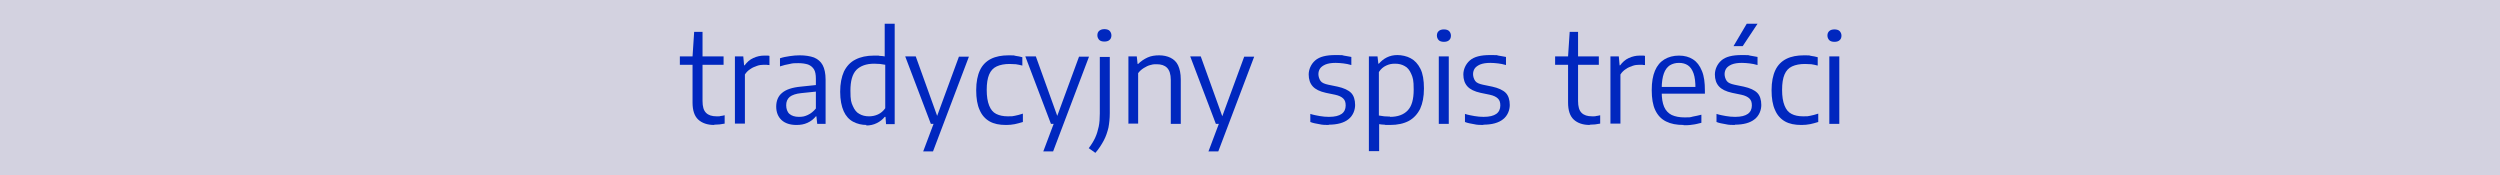 <?xml version="1.0" encoding="UTF-8"?>
<svg xmlns="http://www.w3.org/2000/svg" version="1.1" viewBox="0 0 926.3 65">
  <defs>
    <style>
      .cls-1 {
        fill: #d3d2e0;
      }

      .cls-2 {
        fill: #0027bf;
      }
    </style>
  </defs>
  <!-- Generator: Adobe Illustrator 28.6.0, SVG Export Plug-In . SVG Version: 1.2.0 Build 709)  -->
  <g>
    <g id="Warstwa_1">
      <rect class="cls-1" width="926.3" height="65"/>
      <g>
        <path class="cls-2" d="M251.9,24v-3.1h16.2v3.1h-16.2ZM264.6,46.3c-2.5,0-4.5-.7-5.9-2-1.4-1.3-2.1-3.4-2.1-6.3v-17.1l.6-9.1h3.1v25.6c0,2.1.4,3.5,1.3,4.4s2.2,1.3,3.9,1.3.9,0,1.4-.1c.5,0,1-.2,1.6-.3v3.1c-.6.1-1.2.2-1.9.3-.6,0-1.3.1-1.9.1Z"/>
        <path class="cls-2" d="M272.3,45.9v-25h3.1l.3,3.3h.2c.9-1.2,1.9-2.1,3.2-2.7,1.3-.6,2.7-.9,4-.9s.7,0,1.1,0c.3,0,.6,0,.9.1v3.4c-.4,0-.7,0-1-.1-.3,0-.7,0-1.1,0-.8,0-1.7.1-2.5.4s-1.7.6-2.5,1.2c-.8.5-1.5,1.2-2,2v18.2h-3.7Z"/>
        <path class="cls-2" d="M295.1,46.3c-2.3,0-4.2-.6-5.5-1.8-1.3-1.2-2-2.9-2-5s.7-3.9,2.2-5.1c1.4-1.2,3.7-2,6.9-2.3l6.7-.7.3,2.4-6.8.7c-2,.2-3.4.7-4.3,1.4-.9.8-1.3,1.8-1.3,3.1s.4,2.5,1.2,3.2c.8.7,2,1.1,3.5,1.1s2.2-.2,3.3-.7c1.1-.5,2.1-1.3,3-2.4v-11c0-1.5-.2-2.7-.7-3.5-.5-.8-1.2-1.4-2.2-1.8-1-.3-2.1-.5-3.6-.5s-2,0-3.2.3c-1.2.2-2.4.5-3.6.9v-3c1.1-.4,2.3-.6,3.6-.8,1.3-.2,2.5-.3,3.7-.3,2.1,0,3.9.3,5.3.8,1.4.6,2.5,1.5,3.2,2.8.7,1.3,1.1,3.1,1.1,5.4v16.4h-3.1l-.3-2.8h-.2c-.8,1-1.8,1.8-3.1,2.4-1.3.6-2.6.8-4.1.8Z"/>
        <path class="cls-2" d="M321.1,46.3c-1.8,0-3.5-.4-5-1.2-1.5-.8-2.7-2.1-3.5-3.9s-1.3-4.2-1.3-7.2.5-5.5,1.4-7.5c1-2,2.4-3.5,4.2-4.4,1.9-1,4.2-1.5,6.9-1.5s1.4,0,2.1.1c.7,0,1.3.1,1.9.2v-12.1h3.7v37.2h-3.2l-.2-2.7h-.3c-.7.9-1.7,1.7-2.9,2.3s-2.5.9-4,.9ZM322,43.1c1.1,0,2.2-.2,3.3-.7,1.1-.5,2-1.3,2.7-2.3v-16.1c-.6-.1-1.2-.2-1.9-.3-.7,0-1.5-.1-2.2-.1-2.9,0-5.1.8-6.6,2.3-1.5,1.6-2.2,4.1-2.2,7.7s.3,4.4.9,5.7c.6,1.4,1.4,2.4,2.4,2.9,1,.6,2.2.9,3.6.9Z"/>
        <path class="cls-2" d="M344.9,45.9l-9.5-25h3.9l9,25h-3.5ZM342.1,56l3.8-10.1,1.2-2.6,8.2-22.3h3.7l-13.3,35.1h-3.7Z"/>
        <path class="cls-2" d="M372.7,46.3c-2.4,0-4.4-.4-6-1.3-1.6-.9-2.9-2.3-3.7-4.2-.9-1.9-1.3-4.4-1.3-7.4s.5-5.5,1.4-7.4c.9-1.9,2.3-3.3,4.1-4.2,1.8-.9,4-1.3,6.5-1.3s1.7,0,2.6.2c.9.1,1.7.3,2.5.5v3.1c-.8-.2-1.6-.4-2.4-.5-.8,0-1.6-.1-2.3-.1-1.9,0-3.5.3-4.8.9-1.3.6-2.2,1.6-2.8,3s-.9,3.3-.9,5.7.3,4.3.9,5.8c.6,1.5,1.4,2.5,2.6,3.1s2.6.9,4.3.9,1.7,0,2.6-.2c.9-.2,1.9-.4,3-.8v3.1c-1,.3-2,.6-3,.8-1,.2-2.1.3-3.1.3Z"/>
        <path class="cls-2" d="M389.4,45.9l-9.5-25h3.9l9,25h-3.5ZM386.6,56l3.8-10.1,1.2-2.6,8.2-22.3h3.7l-13.3,35.1h-3.7Z"/>
        <path class="cls-2" d="M405.8,56.6l-2.4-1.7c1-1.3,1.8-2.6,2.4-3.9.6-1.3,1-2.7,1.3-4.1s.4-3.1.4-4.8v-21h3.7v20.8c0,2-.2,3.8-.5,5.4-.4,1.6-.9,3.2-1.7,4.7-.8,1.5-1.8,3.1-3.1,4.6ZM409.2,15.4c-.8,0-1.5-.2-1.9-.6-.4-.4-.7-1-.7-1.7s.2-1.3.7-1.7,1.1-.6,1.9-.6,1.5.2,1.9.6.7,1,.7,1.7-.2,1.3-.7,1.7c-.4.4-1.1.6-1.9.6Z"/>
        <path class="cls-2" d="M418.1,45.9v-25h3.1l.3,2.8h.2c1-1,2.2-1.8,3.5-2.4,1.3-.6,2.8-.8,4.3-.8s3,.3,4.2.9c1.2.6,2.2,1.5,2.8,2.8s1,3,1,5.2v16.5h-3.7v-16.3c0-2.1-.5-3.6-1.4-4.5-.9-.9-2.2-1.3-3.8-1.3s-1.5.1-2.4.3c-.8.2-1.6.6-2.4,1.1s-1.5,1.1-2.1,1.9v18.7h-3.7Z"/>
        <path class="cls-2" d="M450.5,45.9l-9.5-25h3.9l9,25h-3.5ZM447.8,56l3.8-10.1,1.2-2.6,8.2-22.3h3.7l-13.3,35.1h-3.7Z"/>
        <path class="cls-2" d="M492.4,46.3c-1.2,0-2.4,0-3.6-.3-1.2-.2-2.3-.4-3.3-.8v-3c1.2.4,2.4.6,3.5.8,1.1.2,2.3.3,3.4.3,2.2,0,3.7-.4,4.7-1.1s1.5-1.8,1.5-3.1-.3-2-.9-2.6c-.6-.6-1.6-1.1-3-1.4l-3.4-.7c-2.3-.5-3.9-1.3-4.9-2.4-1-1.1-1.5-2.6-1.5-4.4s.8-3.8,2.4-5.2c1.6-1.4,4.1-2,7.5-2s2.1,0,3.1.2,1.9.3,2.8.5v3c-1-.3-2-.5-2.9-.6-.9-.1-1.9-.2-2.9-.2-1.6,0-2.8.2-3.8.6-.9.4-1.6.9-2,1.5s-.6,1.3-.6,2.1.3,1.8.8,2.5,1.5,1.1,2.9,1.4l3.4.7c2.3.5,4,1.3,5,2.3s1.5,2.6,1.5,4.5-.8,4-2.5,5.3c-1.6,1.3-4.1,2-7.3,2Z"/>
        <path class="cls-2" d="M507.2,56V20.9h3.2l.3,2.7h.2c.8-.9,1.7-1.7,2.9-2.3,1.2-.6,2.5-.9,4-.9s3.5.4,4.9,1.2c1.5.8,2.7,2.1,3.6,3.9s1.3,4.2,1.3,7.3-.5,5.5-1.4,7.5c-1,2-2.4,3.5-4.2,4.5-1.9,1-4.2,1.5-6.9,1.5s-1.4,0-2.1-.1c-.7,0-1.4-.1-2-.2v10h-3.7ZM515,43.3c2.9,0,5.1-.8,6.6-2.4,1.5-1.6,2.2-4.1,2.2-7.7s-.3-4.4-.9-5.8c-.6-1.4-1.4-2.4-2.4-2.9-1-.6-2.2-.9-3.6-.9s-2.2.2-3.3.7c-1.1.5-2,1.3-2.7,2.4v16.1c.6.1,1.2.2,2,.3.8,0,1.5.1,2.2.1Z"/>
        <path class="cls-2" d="M535,15.5c-.8,0-1.5-.2-1.9-.6-.4-.4-.7-1-.7-1.7s.2-1.3.7-1.7c.4-.4,1.1-.6,1.9-.6s1.5.2,1.9.6c.4.4.7,1,.7,1.7s-.2,1.3-.7,1.7c-.4.4-1.1.6-1.9.6ZM533.1,45.9v-25h3.7v25h-3.7Z"/>
        <path class="cls-2" d="M549.7,46.3c-1.2,0-2.4,0-3.6-.3-1.2-.2-2.3-.4-3.3-.8v-3c1.2.4,2.4.6,3.5.8,1.1.2,2.3.3,3.4.3,2.2,0,3.7-.4,4.7-1.1s1.5-1.8,1.5-3.1-.3-2-.9-2.6c-.6-.6-1.6-1.1-3-1.4l-3.4-.7c-2.3-.5-3.9-1.3-4.9-2.4-1-1.1-1.5-2.6-1.5-4.4s.8-3.8,2.4-5.2c1.6-1.4,4.1-2,7.5-2s2.1,0,3.1.2,1.9.3,2.8.5v3c-1-.3-2-.5-2.9-.6-.9-.1-1.9-.2-2.9-.2-1.6,0-2.8.2-3.8.6-.9.4-1.6.9-2,1.5s-.6,1.3-.6,2.1.3,1.8.8,2.5,1.5,1.1,2.9,1.4l3.4.7c2.3.5,4,1.3,5,2.3s1.5,2.6,1.5,4.5-.8,4-2.5,5.3c-1.6,1.3-4.1,2-7.3,2Z"/>
        <path class="cls-2" d="M576.2,24v-3.1h16.2v3.1h-16.2ZM589,46.3c-2.5,0-4.5-.7-5.9-2-1.4-1.3-2.1-3.4-2.1-6.3v-17.1l.6-9.1h3.1v25.6c0,2.1.4,3.5,1.3,4.4s2.2,1.3,3.9,1.3.9,0,1.4-.1c.5,0,1-.2,1.6-.3v3.1c-.6.1-1.2.2-1.9.3-.6,0-1.3.1-1.9.1Z"/>
        <path class="cls-2" d="M596.7,45.9v-25h3.1l.3,3.3h.2c.9-1.2,1.9-2.1,3.2-2.7,1.3-.6,2.7-.9,4-.9s.7,0,1.1,0c.3,0,.6,0,.9.1v3.4c-.4,0-.7,0-1-.1-.3,0-.7,0-1.1,0-.8,0-1.7.1-2.5.4s-1.7.6-2.5,1.2c-.8.5-1.5,1.2-2,2v18.2h-3.7Z"/>
        <path class="cls-2" d="M623.8,46.3c-2.6,0-4.7-.4-6.5-1.3-1.8-.9-3.1-2.3-4-4.2-.9-1.9-1.3-4.4-1.3-7.4s.4-5.3,1.2-7.2,2-3.3,3.5-4.2c1.5-.9,3.3-1.4,5.4-1.4s3.8.5,5.2,1.4c1.4.9,2.5,2.3,3.3,4.3.8,1.9,1.1,4.3,1.1,7.3v1.1h-17.7v-2.5h15l-.8.6c0-2.3-.2-4.2-.7-5.6-.5-1.4-1.2-2.4-2.1-3-.9-.6-2-.9-3.3-.9s-2.4.3-3.4.9c-.9.6-1.7,1.6-2.2,3-.5,1.4-.8,3.2-.8,5.6v1.3c0,2.3.3,4.1.9,5.5.6,1.4,1.6,2.4,2.8,3,1.3.6,2.9.9,4.8.9s1.9,0,3-.3c1-.2,2.1-.4,3.2-.7v3c-1.2.3-2.3.6-3.4.7-1.1.2-2.2.2-3.2.2Z"/>
        <path class="cls-2" d="M642.9,46.3c-1.2,0-2.4,0-3.6-.3-1.2-.2-2.3-.4-3.3-.8v-3c1.2.4,2.4.6,3.5.8,1.1.2,2.3.3,3.4.3,2.2,0,3.7-.4,4.7-1.1s1.5-1.8,1.5-3.1-.3-2-.9-2.6c-.6-.6-1.6-1.1-3-1.4l-3.4-.7c-2.3-.5-3.9-1.3-4.9-2.4-1-1.1-1.5-2.6-1.5-4.4s.8-3.8,2.4-5.2c1.6-1.4,4.1-2,7.5-2s2.1,0,3.1.2,1.9.3,2.8.5v3c-1-.3-2-.5-2.9-.6-.9-.1-1.9-.2-2.9-.2-1.6,0-2.8.2-3.8.6-.9.4-1.6.9-2,1.5s-.6,1.3-.6,2.1.3,1.8.8,2.5,1.5,1.1,2.9,1.4l3.4.7c2.3.5,4,1.3,5,2.3s1.5,2.6,1.5,4.5-.8,4-2.5,5.3c-1.6,1.3-4.1,2-7.3,2ZM642.3,17.1l4.9-8.3h4l-5.5,8.3h-3.4Z"/>
        <path class="cls-2" d="M667.4,46.3c-2.4,0-4.4-.4-6-1.3-1.6-.9-2.9-2.3-3.7-4.2-.9-1.9-1.3-4.4-1.3-7.4s.5-5.5,1.4-7.4c.9-1.9,2.3-3.3,4.1-4.2,1.8-.9,4-1.3,6.5-1.3s1.7,0,2.6.2c.9.1,1.7.3,2.5.5v3.1c-.8-.2-1.6-.4-2.4-.5-.8,0-1.6-.1-2.3-.1-1.9,0-3.5.3-4.8.9-1.3.6-2.2,1.6-2.8,3s-.9,3.3-.9,5.7.3,4.3.9,5.8,1.4,2.5,2.6,3.1c1.1.6,2.6.9,4.3.9s1.7,0,2.6-.2c.9-.2,1.9-.4,3-.8v3.1c-1,.3-2,.6-3,.8s-2.1.3-3.1.3Z"/>
        <path class="cls-2" d="M679.7,15.5c-.8,0-1.5-.2-1.9-.6-.4-.4-.7-1-.7-1.7s.2-1.3.7-1.7c.4-.4,1.1-.6,1.9-.6s1.5.2,1.9.6c.4.4.7,1,.7,1.7s-.2,1.3-.7,1.7c-.4.4-1.1.6-1.9.6ZM677.8,45.9v-25h3.7v25h-3.7Z"/>
      </g>
      <g id="Warstwa_2">
        <rect class="cls-1" x="-200.7" y="301.3" width="926.3" height="65.5"/>
        <g id="Warstwa_1-2">
          <g>
            <path class="cls-2" d="M174.3,349.1c-1.2,0-2.4,0-3.5-.3s-2.2-.4-3.2-.9v-2.7c1.2.4,2.4.7,3.5.9s2.1.3,3.2.3c2.3,0,4-.4,5.1-1.4,1-1,1.6-2.3,1.6-4s-.3-2.6-1-3.4c-.6-.8-1.7-1.3-3.3-1.8l-3.2-.7c-2.3-.6-4-1.6-4.9-2.8-1-1.3-1.4-2.9-1.4-4.9s.8-4.3,2.3-5.9,4-2.3,7.2-2.3,2,0,3,.2c1,.1,1.9.4,2.8.6v2.7c-1-.3-1.9-.5-2.8-.7-.9-.1-1.9-.2-2.8-.2-1.6,0-3,.2-4,.7-1,.4-1.7,1.1-2.2,1.9s-.6,1.7-.6,2.7.3,2.4.9,3.2,1.7,1.5,3.2,1.9l3.2.8c2.3.6,4,1.5,5,2.8s1.5,2.9,1.5,5.1-.8,4.5-2.4,6-4,2.2-7.1,2.2h-.1Z"/>
            <path class="cls-2" d="M189.3,360.4v-40.8h2.3l.3,3.2h.2c.8-1,1.7-1.9,3-2.6s2.6-1,4.1-1,3.4.4,4.9,1.4c1.5.9,2.7,2.5,3.6,4.5s1.4,4.9,1.4,8.5-.5,6.4-1.4,8.7-2.3,4-4.2,5.1c-1.8,1.1-4.1,1.7-6.9,1.7s-1.5,0-2.3,0c-.8,0-1.5,0-2.1-.2v11.7h-2.9ZM196.4,346.4c3.2,0,5.6-1,7.2-3,1.6-1.9,2.4-5.1,2.4-9.6s-.3-5.5-1-7.2-1.6-2.9-2.7-3.7c-1.1-.7-2.4-1-3.9-1s-2.4.3-3.6,1-2.1,1.6-3,3.1v19.8c.6,0,1.3.3,2.1.4s1.6,0,2.3,0h.2Z"/>
            <path class="cls-2" d="M216.3,312.6c-.6,0-1.2-.2-1.5-.6-.4-.4-.6-1-.6-1.6s.2-1.3.6-1.6c.4-.4.9-.6,1.5-.6s1.2.2,1.5.6c.4.4.6,1,.6,1.6s-.2,1.2-.6,1.6-.9.6-1.5.6ZM215,348.5v-29h2.7v29.1h-2.7Z"/>
            <path class="cls-2" d="M230.8,349.1c-1.2,0-2.4,0-3.5-.3-1.1-.2-2.2-.4-3.2-.9v-2.7c1.2.4,2.4.7,3.5.9s2.1.3,3.2.3c2.3,0,4-.4,5.1-1.4,1-1,1.6-2.3,1.6-4s-.3-2.6-1-3.4c-.6-.8-1.7-1.3-3.3-1.8l-3.2-.7c-2.3-.6-4-1.6-4.9-2.8s-1.4-2.9-1.4-4.9.8-4.3,2.3-5.9,4-2.3,7.2-2.3,2,0,3,.2c1,.1,1.9.4,2.8.6v2.7c-1-.3-1.9-.5-2.8-.7-.9-.1-1.9-.2-2.8-.2-1.6,0-3,.2-4,.7-1,.4-1.7,1.1-2.2,1.9s-.6,1.7-.6,2.7.3,2.4.9,3.2,1.7,1.5,3.2,1.9l3.2.8c2.3.6,4,1.5,5,2.8s1.5,2.9,1.5,5.1-.8,4.5-2.4,6-4,2.2-7.1,2.2h-.1Z"/>
            <path class="cls-2" d="M253.5,322.2v-2.8h16v2.8h-16ZM266.2,349.1c-2.4,0-4.3-.7-5.7-2.2-1.4-1.5-2.1-3.8-2.1-7.1v-20.3l.4-10.7h2.3v30.5c0,2.5.5,4.3,1.4,5.4s2.3,1.6,4.1,1.6,1,0,1.5,0,1.1-.2,1.7-.4v2.8c-.6,0-1.2.3-1.8.4-.6,0-1.2,0-1.9,0h.1Z"/>
            <path class="cls-2" d="M273.9,348.5v-29h2.3l.3,3.9h.2c.9-1.3,2.1-2.4,3.4-3.1s2.7-1,4.1-1,.7,0,1,0,.6,0,1,.1v3c-.3,0-.6,0-1-.1h-1c-.8,0-1.7.1-2.7.5-.9.3-1.8.8-2.7,1.5s-1.6,1.5-2.1,2.5v21.8h-2.8,0Z"/>
            <path class="cls-2" d="M300.3,349.1c-2.5,0-4.5-.5-6.3-1.6-1.7-1-3-2.6-3.9-4.8s-1.3-5.1-1.3-8.6.4-6.3,1.2-8.5c.8-2.2,1.9-3.9,3.4-4.9s3.2-1.6,5.2-1.6,3.7.5,5.1,1.6c1.4,1,2.5,2.7,3.2,4.9.8,2.2,1.1,5.1,1.1,8.6v1.1h-17.7v-2.4h15.8l-.8.7c0-2.9-.3-5.2-.8-6.9s-1.3-3-2.3-3.7-2.2-1.1-3.6-1.1-2.7.4-3.7,1.1-1.9,2-2.4,3.7-.8,4-.8,7v1c0,2.9.3,5.2,1,6.9s1.7,3,3,3.8c1.3.7,3,1.2,4.9,1.2s1.9,0,3-.3,2.1-.5,3.3-1v2.8c-1.2.4-2.3.7-3.4,1-1,.2-2.1.3-3.2.3v-.2h0Z"/>
            <path class="cls-2" d="M319.4,349.1c-1.2,0-2.4,0-3.5-.3-1.1-.2-2.2-.4-3.2-.9v-2.7c1.2.4,2.4.7,3.5.9s2.1.3,3.2.3c2.3,0,4-.4,5.1-1.4,1-1,1.6-2.3,1.6-4s-.3-2.6-1-3.4c-.6-.8-1.7-1.3-3.3-1.8l-3.2-.7c-2.3-.6-4-1.6-4.9-2.8-1-1.3-1.4-2.9-1.4-4.9s.8-4.3,2.3-5.9c1.6-1.6,4-2.3,7.2-2.3s2,0,3,.2c1,.1,1.9.4,2.8.6v2.7c-1-.3-1.9-.5-2.8-.7-.9-.1-1.9-.2-2.8-.2-1.6,0-3,.2-4,.7-1,.4-1.7,1.1-2.2,1.9s-.6,1.7-.6,2.7.3,2.4.9,3.2,1.7,1.5,3.2,1.9l3.2.8c2.3.6,4,1.5,5,2.8s1.5,2.9,1.5,5.1-.8,4.5-2.4,6-4,2.2-7.1,2.2h0ZM319.2,314.9l4.9-9.6h3l-5.4,9.6h-2.6,0Z"/>
            <path class="cls-2" d="M343.6,349.1c-2.3,0-4.2-.5-5.8-1.6-1.6-1-2.8-2.7-3.6-4.8-.8-2.2-1.2-5.1-1.2-8.6s.5-6.4,1.4-8.6,2.2-3.8,4-4.8,3.8-1.6,6.3-1.6,1.7,0,2.6.2c.8.1,1.7.3,2.5.6v2.8c-.8-.3-1.6-.4-2.5-.6-.8-.1-1.6-.1-2.4-.1-2,0-3.7.4-5.1,1.2s-2.3,2-3,3.8c-.6,1.8-1,4.1-1,7.1s.3,5.4.9,7.2,1.6,3.1,2.7,3.9,2.7,1.2,4.5,1.2,1.7,0,2.6-.3c.9-.2,1.9-.5,3-1v2.8c-1,.4-2,.7-3,.9s-2,.3-3,.3h0Z"/>
            <path class="cls-2" d="M355.6,312.6c-.6,0-1.2-.2-1.5-.6-.4-.4-.6-1-.6-1.6s.2-1.3.6-1.6c.4-.4.9-.6,1.5-.6s1.2.2,1.5.6c.4.4.6,1,.6,1.6s-.2,1.2-.6,1.6-.9.6-1.5.6ZM354.2,348.5v-29h2.7v29.1h-2.7Z"/>
          </g>
        </g>
      </g>
    </g>
  </g>
</svg>